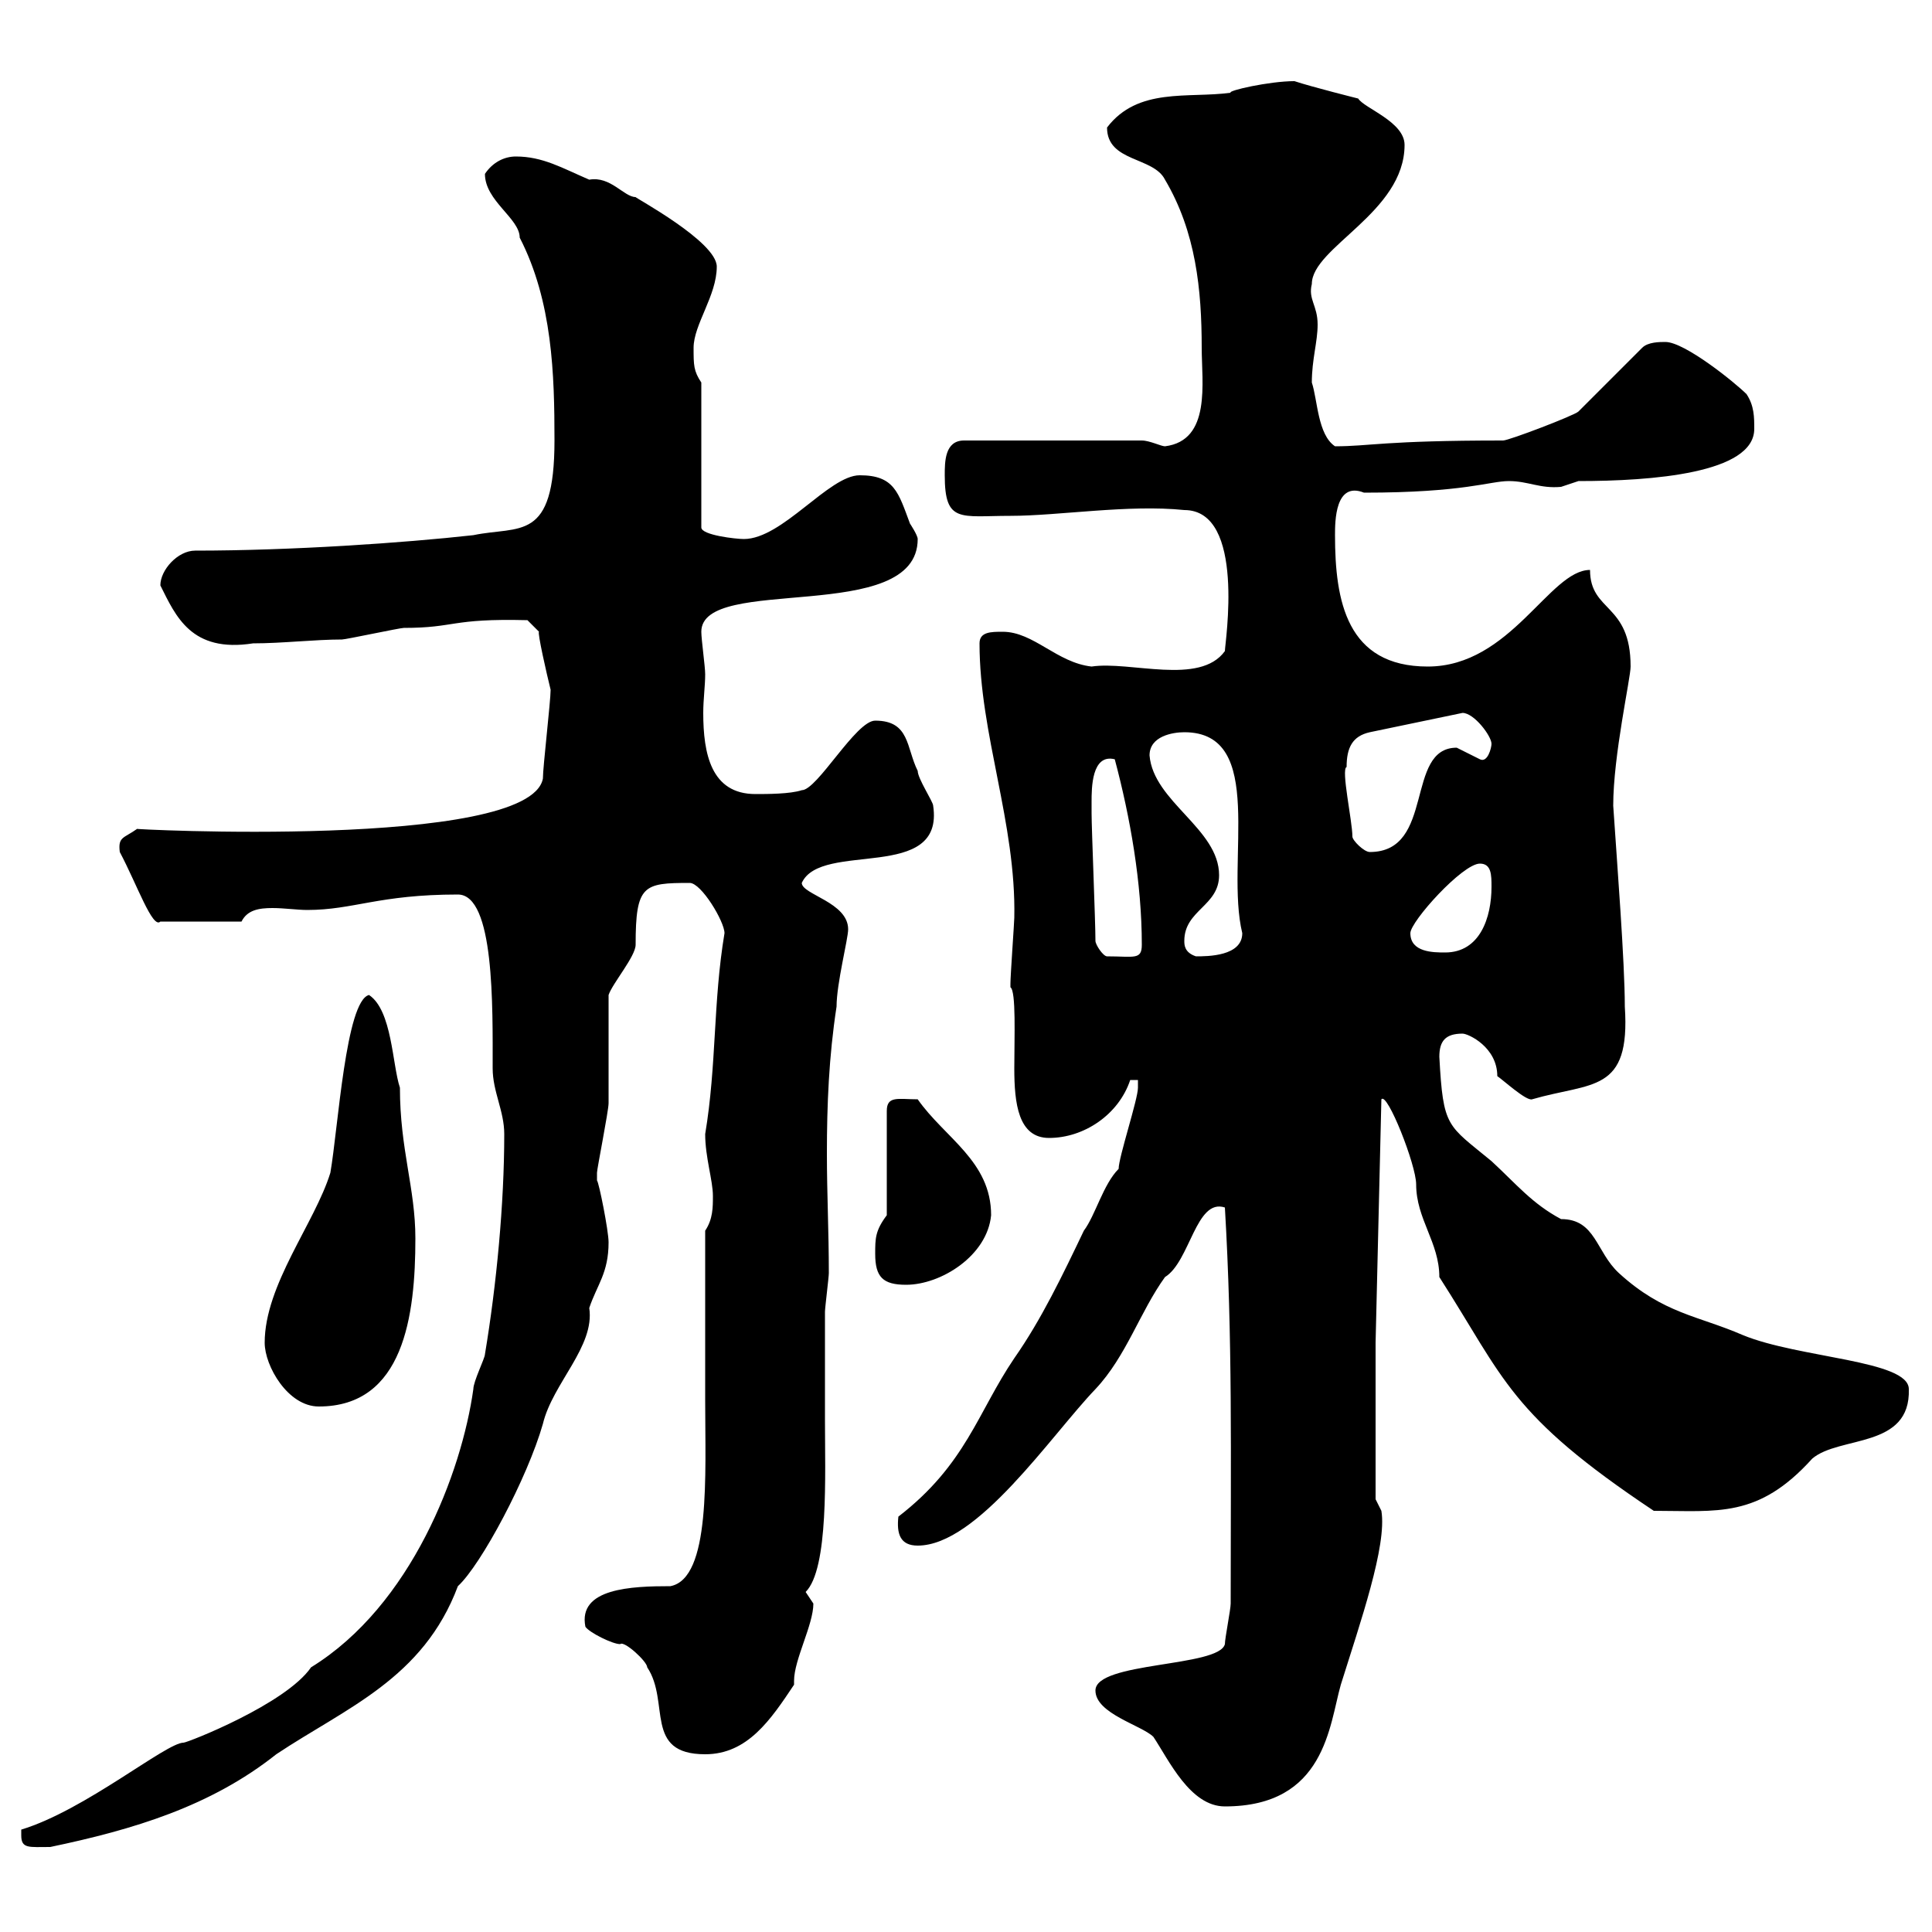 <svg xmlns="http://www.w3.org/2000/svg" xmlns:xlink="http://www.w3.org/1999/xlink" width="300" height="300"><path d="M3.30 285C3.30 287.10 4.50 286.80 7.80 286.80C20.70 284.10 32.70 280.50 42.90 272.40C53.70 265.20 65.70 260.70 71.10 246.30C74.70 243 81.90 229.50 84.30 221.10C85.80 214.80 92.40 209.10 91.50 203.10C92.70 199.50 94.50 197.70 94.50 192.90C94.50 191.10 93 183.60 92.70 183.30C92.70 182.10 92.70 182.10 92.70 182.10C92.70 181.50 94.50 172.50 94.50 171.30C94.50 168.90 94.50 156.90 94.50 154.50C95.10 152.70 98.70 148.50 98.70 146.70C98.70 137.40 99.90 137.10 107.10 137.10C108.90 137.10 112.50 143.10 112.50 144.90C110.70 155.70 111.30 165.30 109.50 176.10C109.50 179.70 110.70 183.30 110.70 185.70C110.70 187.50 110.70 189.30 109.50 191.10L109.50 217.50C109.50 228.90 110.40 245.10 104.10 246.30C98.10 246.30 89.70 246.60 90.90 252.60C91.50 253.50 95.10 255.30 96.30 255.30C96.90 254.70 100.50 258 100.50 258.90C104.10 264.30 99.90 272.40 109.50 272.40C116.10 272.40 119.70 267 123.30 261.60C123.30 261.30 123.30 261 123.30 261C123.30 257.70 126.30 252.30 126.30 249C126.30 249 125.10 247.20 125.10 247.20C128.70 243.60 128.10 228.90 128.10 220.50C128.10 214.80 128.10 209.10 128.10 203.70C128.10 203.10 128.70 198.30 128.70 197.70C128.70 191.10 128.40 185.40 128.40 179.10C128.40 171.60 128.70 164.10 129.90 156.30C129.90 152.70 131.70 145.80 131.70 144.30C131.70 140.10 124.50 138.90 124.50 137.10C127.50 130.50 146.70 137.10 144.90 125.10C144.90 124.50 142.50 120.90 142.50 119.70C140.70 116.10 141.30 111.90 135.90 111.90C132.90 111.90 126.90 122.70 124.50 122.70C122.70 123.30 119.10 123.30 117.30 123.30C110.40 123.30 109.20 117 109.20 110.70C109.20 108.60 109.50 106.50 109.50 104.70C109.50 103.50 108.90 99.30 108.90 98.10C108.90 89.10 142.50 97.20 142.50 83.70C142.50 83.10 141.30 81.30 141.30 81.30C139.50 76.50 138.90 73.80 133.50 73.80C128.70 73.80 121.50 83.70 115.50 83.70C114.30 83.70 108.90 83.10 108.90 81.90L108.90 59.40C107.70 57.60 107.70 56.70 107.70 54C107.70 50.40 111.30 45.90 111.30 41.40C111.30 37.50 98.40 30.60 98.70 30.60C96.90 30.60 94.80 27.30 91.50 27.90C87.30 26.10 84.30 24.30 80.10 24.30C78.30 24.30 76.50 25.20 75.30 27C75.30 31.20 80.70 33.90 80.70 36.90C85.80 46.80 86.10 58.20 86.10 68.40C86.10 84.30 80.70 81.60 73.50 83.10C62.70 84.30 45.30 85.50 30.30 85.50C27.60 85.50 24.90 88.50 24.90 90.90C27.30 95.70 29.70 101.40 39.30 99.90C43.80 99.90 48.90 99.30 53.10 99.30C53.70 99.30 62.10 97.50 62.70 97.50C70.80 97.50 69.90 96 81.90 96.30L83.70 98.10C83.40 98.10 84.90 104.70 85.50 107.10C85.50 108.90 84.30 119.10 84.30 120.90C82.20 132 18.90 128.70 21.30 128.70C19.20 130.20 18.30 129.90 18.60 132.30C21.30 137.40 23.70 144.30 24.90 143.10L37.50 143.10C38.40 141.30 40.20 141 42.30 141C44.10 141 46.20 141.30 47.70 141.30C54.90 141.30 58.80 138.90 71.10 138.90C76.80 138.90 76.50 156.30 76.50 165.90C76.50 169.50 78.30 172.50 78.30 176.10C78.30 186.90 77.10 199.50 75.30 210.30C75.30 210.90 73.50 214.50 73.50 215.70C71.70 228.60 63.90 249.30 48.30 258.90C44.40 264.60 29.10 270.60 28.50 270.60C25.80 270.60 13.20 281.10 3.30 284.10C3.30 284.10 3.30 285 3.30 285ZM170.10 262.50C170.10 266.10 177.30 267.90 179.10 269.70C181.50 273.30 184.80 280.50 190.20 280.50C205.80 280.50 206.40 267.90 208.20 261.60C211.20 252 215.40 240 214.50 234.60L213.60 232.80L213.60 208.50L214.50 170.70C215.40 169.50 219.90 180.90 219.90 183.90C219.90 189.30 223.50 192.90 223.50 198.30C233.70 214.20 234.30 219.60 256.80 234.60C266.70 234.60 273 235.80 281.40 226.50C285.60 222.90 296.70 225 296.40 215.70C296.40 211.20 279.30 210.90 270.60 207.30C263.70 204.30 258.30 204 251.40 197.70C247.80 194.40 247.80 189.30 242.40 189.30C237.90 186.90 235.50 183.90 231.60 180.30C224.70 174.60 224.10 175.20 223.50 164.10C223.50 161.70 224.40 160.50 227.10 160.50C228 160.50 232.50 162.60 232.50 167.10C233.40 167.70 237 171 237.90 170.70C247.20 168 253.20 169.80 252.30 156.30C252.30 149.40 251.10 134.10 250.50 125.10C250.50 117.30 253.20 105.30 253.20 103.50C253.20 93.60 246.90 95.10 246.90 88.50C240.60 88.50 234.60 103.50 221.70 103.50C209.10 103.50 207.30 93.30 207.30 83.10C207.30 81 207.30 74.70 211.80 76.50C227.40 76.50 231.30 74.70 234.30 74.70C237.30 74.70 239.10 75.90 242.40 75.60C242.40 75.60 245.10 74.70 245.10 74.70C256.50 74.70 272.40 73.50 272.40 66.60C272.40 64.80 272.40 63 271.20 61.20C269.40 59.40 261.60 53.10 258.60 53.10C257.70 53.10 255.90 53.10 255 54L245.10 63.90C244.50 64.50 234.30 68.40 233.40 68.40C214.80 68.40 212.70 69.30 207.30 69.30C204.60 67.50 204.60 62.10 203.70 59.40C203.70 55.80 204.60 53.10 204.60 50.40C204.60 47.40 203.10 46.50 203.70 44.10C203.70 38.40 218.10 33 218.10 22.50C218.10 18.90 211.80 16.80 210.90 15.30C210.90 15.30 203.70 13.50 201 12.60C197.10 12.60 190.50 14.10 191.10 14.40C184.50 15.30 176.70 13.50 171.90 19.80C171.90 25.20 179.10 24.30 180.90 27.90C185.70 36 186.60 45 186.60 54C186.60 59.40 188.10 68.40 180.90 69.30C180.30 69.30 178.50 68.40 177.30 68.40L149.70 68.40C146.70 68.40 146.70 71.70 146.70 73.80C146.70 81.30 149.10 80.10 156.90 80.10C164.40 80.10 175.20 78.30 183.90 79.20C193.50 79.20 190.20 99.90 190.20 101.10C186.30 106.50 175.50 102.60 169.50 103.50C164.10 102.90 160.50 98.10 155.70 98.10C153.90 98.10 152.10 98.10 152.10 99.90C152.10 114 157.80 127.80 157.50 142.50C157.50 143.10 156.90 151.50 156.90 152.70C156.90 152.70 156.90 152.70 156.90 153.30C157.80 153.90 157.50 161.10 157.50 165.90C157.50 171.30 158.10 176.70 162.90 176.70C168.30 176.70 173.70 173.10 175.50 167.70L176.70 167.70C176.70 167.70 176.70 168.90 176.70 168.90C176.70 170.70 173.70 179.70 173.70 181.50C171.30 183.90 170.10 188.70 168.30 191.10C165 198 161.70 204.90 157.50 210.90C151.80 219.30 150 227.40 139.50 235.50C139.20 238.20 139.80 240 142.50 240C151.80 240 163.20 222.90 170.10 215.70C174.90 210.60 177 203.70 180.90 198.30C184.80 195.90 185.70 186 190.20 187.50C191.40 207.90 191.10 225.60 191.10 249C191.10 249.90 190.20 254.40 190.20 255.30C189.30 258.90 170.10 258 170.10 262.50ZM41.10 208.50C41.10 212.10 44.70 218.40 49.50 218.40C62.70 218.40 64.50 204.30 64.50 192.30C64.50 184.50 62.10 178.50 62.10 168.90C60.90 165.30 60.90 156.90 57.30 154.50C53.70 155.40 52.50 175.20 51.30 182.10C48.90 189.90 41.10 199.50 41.10 208.50ZM135.90 194.70C135.90 198.30 137.10 199.50 140.70 199.50C146.10 199.50 153.30 195 153.90 188.70C153.90 180.30 146.70 176.70 142.50 170.70C139.50 170.70 137.70 170.10 137.70 172.50L137.70 188.70C135.90 191.10 135.90 192.30 135.90 194.70ZM170.10 146.10C170.10 143.10 169.50 128.70 169.50 126.30C169.50 126.30 169.50 125.10 169.50 124.50C169.50 122.40 169.50 117 173.10 117.90C175.50 126.90 177.30 137.10 177.30 146.70C177.30 149.10 176.10 148.50 171.90 148.50C171.30 148.50 170.10 146.70 170.10 146.10ZM183.90 146.10C183.90 141.30 189.30 140.70 189.30 135.90C189.30 128.70 179.10 124.50 178.50 117.30C178.50 114.30 182.10 113.70 183.90 113.70C196.80 113.70 190.20 133.80 192.90 144.90C192.90 148.50 187.50 148.50 185.70 148.50C183.90 147.90 183.90 146.70 183.90 146.10ZM219 144.90C219 143.10 227.10 134.10 229.80 134.10C231.60 134.10 231.60 135.90 231.60 137.70C231.60 142.50 229.80 147.90 224.40 147.90C222.60 147.90 219 147.90 219 144.90ZM210 129.90C210 127.50 208.20 119.40 209.10 119.10C209.10 116.10 210 114.30 212.70 113.70L227.10 110.70C228.90 110.70 231.60 114.30 231.60 115.50C231.60 116.10 231 118.50 229.80 117.90C229.80 117.90 226.20 116.10 226.20 116.10C218.10 116.10 222.90 132.30 212.70 132.30C211.80 132.30 210 130.50 210 129.90Z"/></svg>